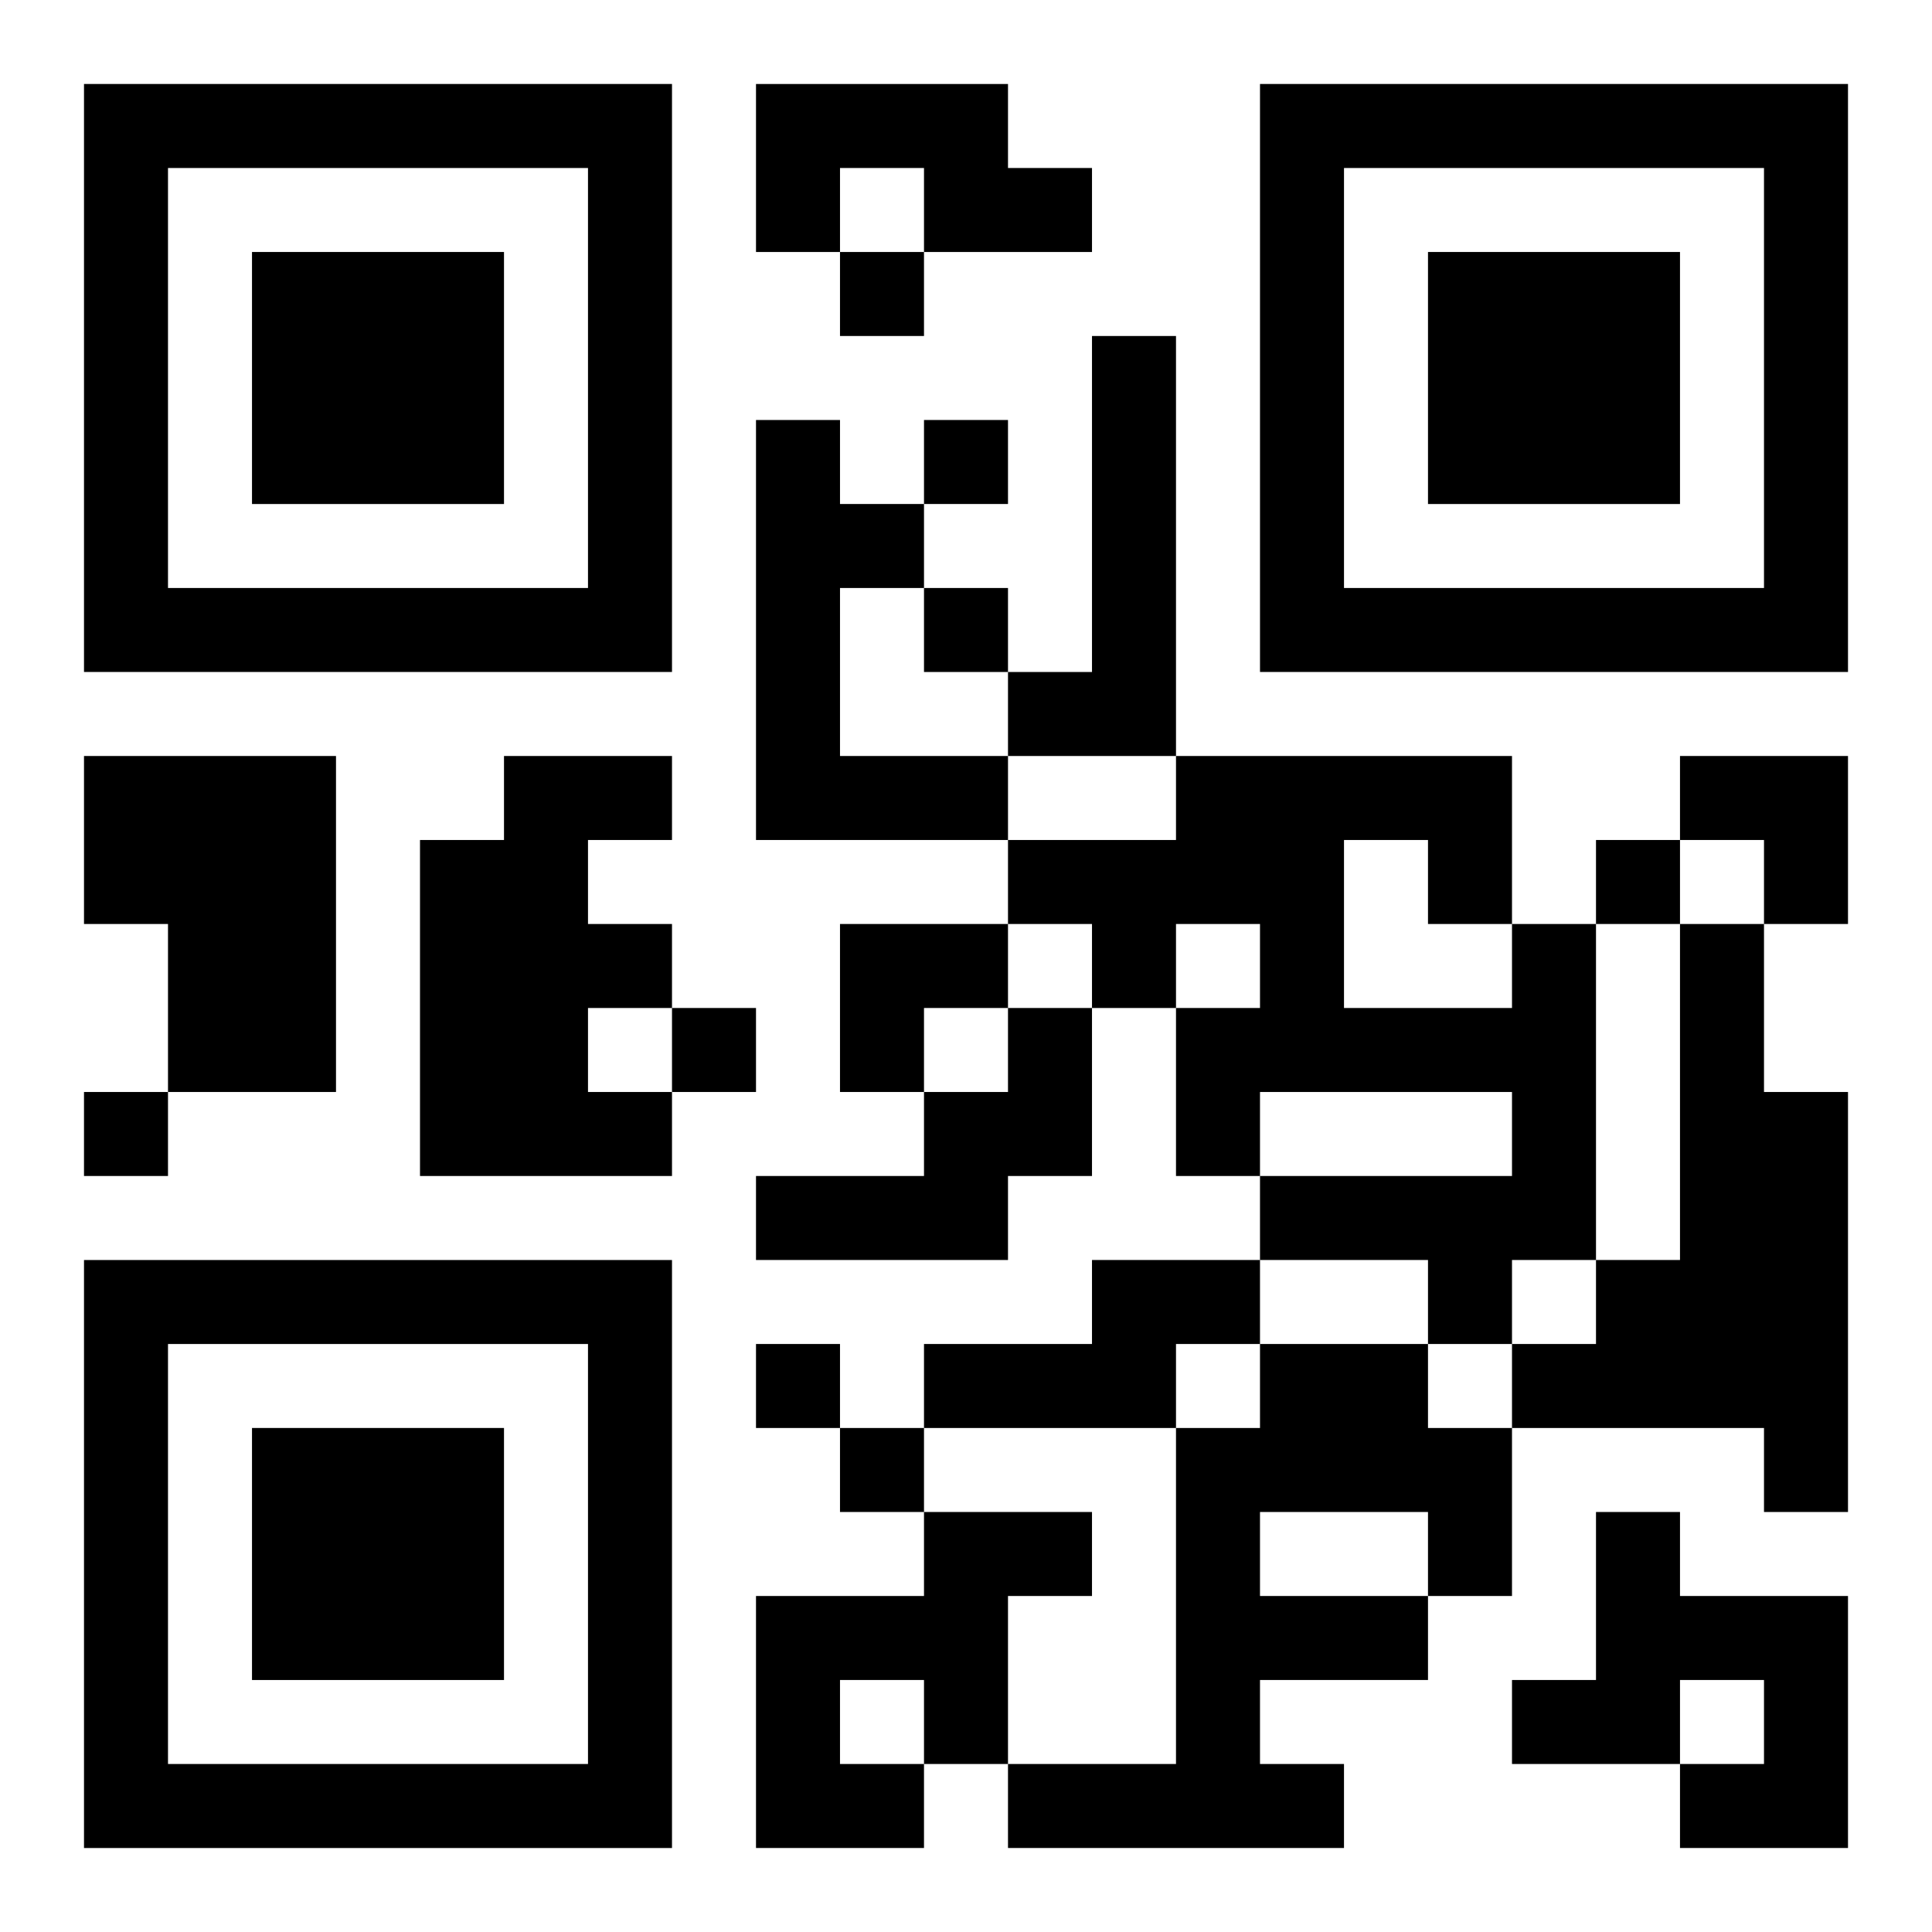 <?xml version="1.0" encoding="UTF-8"?>
<svg width="250" height="250" baseProfile="full" version="1.1" viewBox="-1 -1 23 23" xmlns="http://www.w3.org/2000/svg" xmlns:xlink="http://www.w3.org/1999/xlink"><symbol id="a"><path d="m0 7v7h7v-7h-7zm1 1h5v5h-5v-5zm1 1v3h3v-3h-3z"/></symbol><use y="-7" xlink:href="#a"/><use y="7" xlink:href="#a"/><use x="14" y="-7" xlink:href="#a"/><path d="m8 0h3v1h1v1h-2v-1h-1v1h-1v-2m4 3h1v5h-2v-1h1v-4m-4 1h1v1h1v1h-1v2h2v1h-3v-5m-8 4h3v4h-2v-2h-1v-2m5 0h2v1h-1v1h1v1h-1v1h1v1h-3v-4h1v-1m12 2h1v4h-1v1h-1v-1h-2v-1h3v-1h-3v1h-1v-2h1v-1h-1v1h-1v-1h-1v-1h2v-1h4v2m-2-1v2h2v-1h-1v-1h-1m4 1h1v2h1v5h-1v-1h-3v-1h1v-1h1v-4m-8 1h1v2h-1v1h-3v-1h2v-1h1v-1m1 3h2v1h-1v1h-3v-1h2v-1m2 1h2v1h1v2h-1v1h-2v1h1v1h-4v-1h2v-4h1v-1m0 2v1h2v-1h-2m-4 0h2v1h-1v2h-1v1h-2v-3h2v-1m-1 2v1h1v-1h-1m9-2h1v1h2v3h-2v-1h1v-1h-1v1h-2v-1h1v-2m-9-15v1h1v-1h-1m1 2v1h1v-1h-1m0 2v1h1v-1h-1m8 3v1h1v-1h-1m-11 2v1h1v-1h-1m-7 1v1h1v-1h-1m8 3v1h1v-1h-1m1 1v1h1v-1h-1m10-8h2v2h-1v-1h-1zm-10 2h2v1h-1v1h-1z"/></svg>
